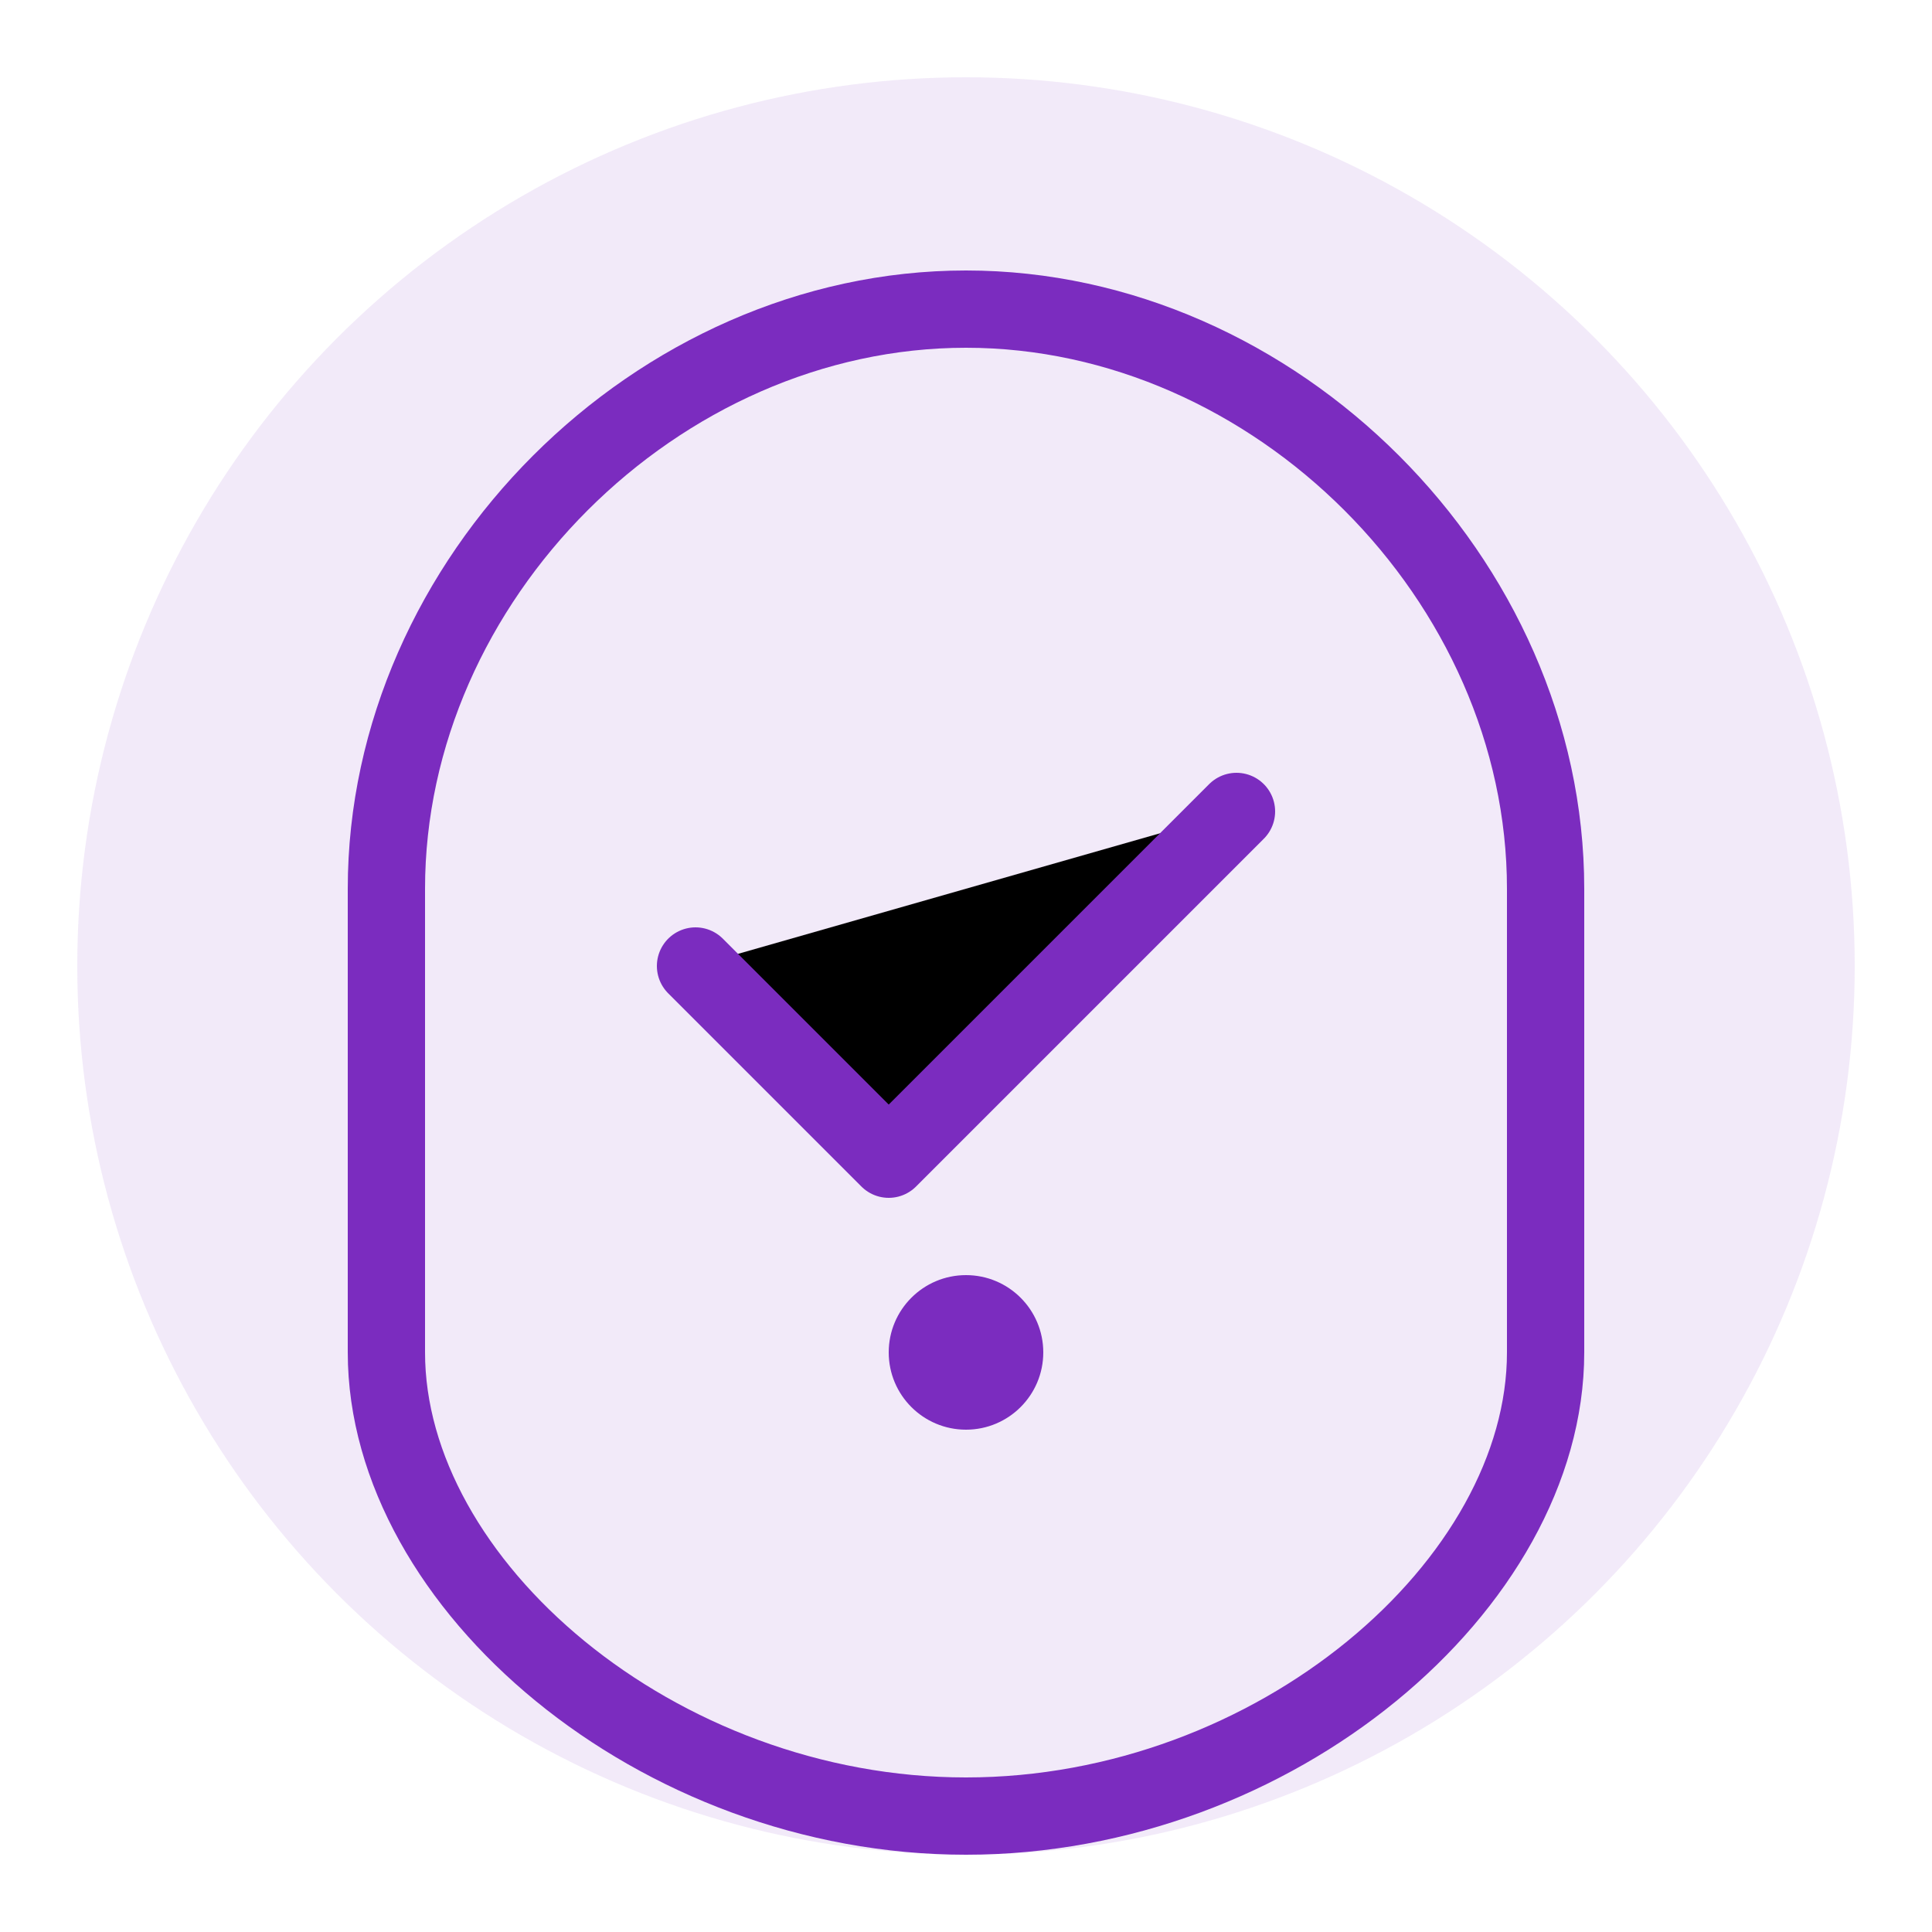 <svg width="50" height="50" viewBox="0 0 50 50" xmlns="http://www.w3.org/2000/svg">
  <circle cx="25" cy="25" r="23" fill="#7b2cbf" opacity="0.1"/>
  <path d="M25 8c-8 0-15 7-15 15v12c0 6 7 12 15 12s15-6 15-12V23c0-8-7-15-15-15z" fill="none" stroke="#7b2cbf" stroke-width="2"/>
  <path d="M18 25l5 5 9-9" stroke="#7b2cbf" stroke-width="2" stroke-linecap="round" stroke-linejoin="round"/>
  <circle cx="25" cy="35" r="2" fill="#7b2cbf"/>
</svg>
